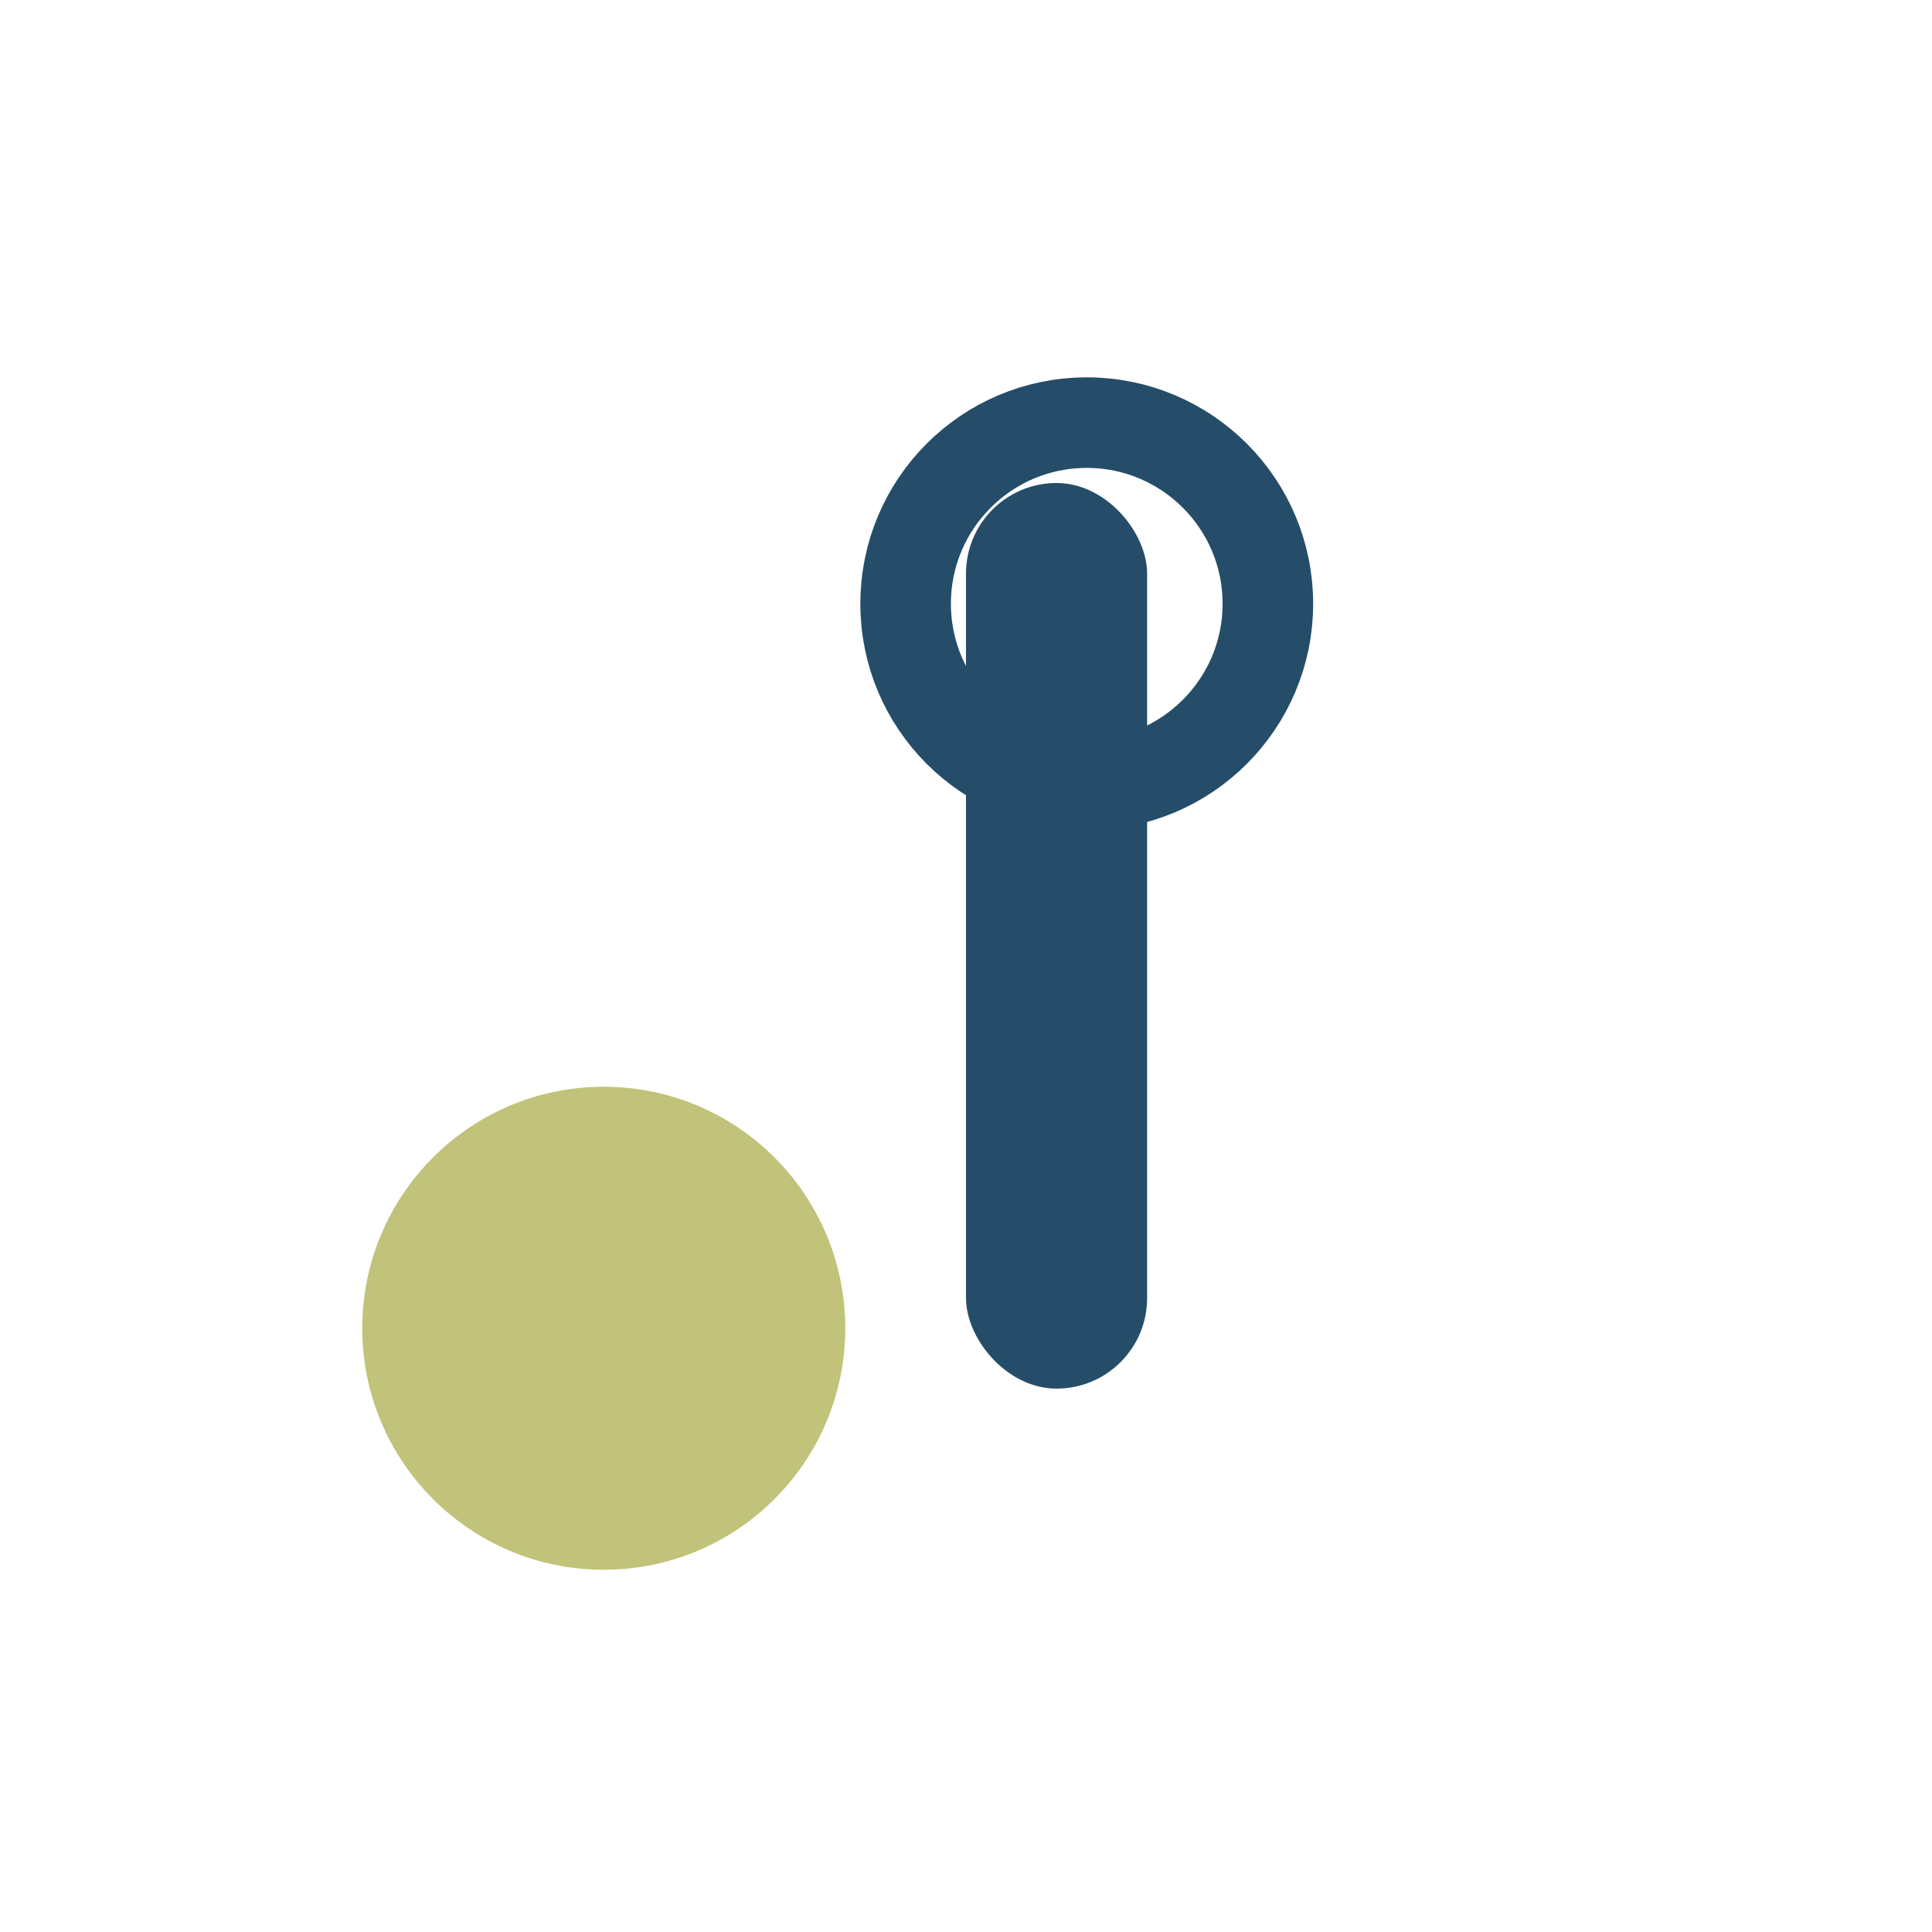 <?xml version="1.0" encoding="UTF-8"?>
<svg xmlns="http://www.w3.org/2000/svg" width="32" height="32" viewBox="0 0 32 32"><circle cx="10" cy="22" r="4" fill="#c0c379"/><rect x="16" y="8" width="3" height="15" rx="1.5" fill="#254d69"/><circle cx="18" cy="10" r="3" fill="none" stroke="#254d69" stroke-width="1.5"/></svg>